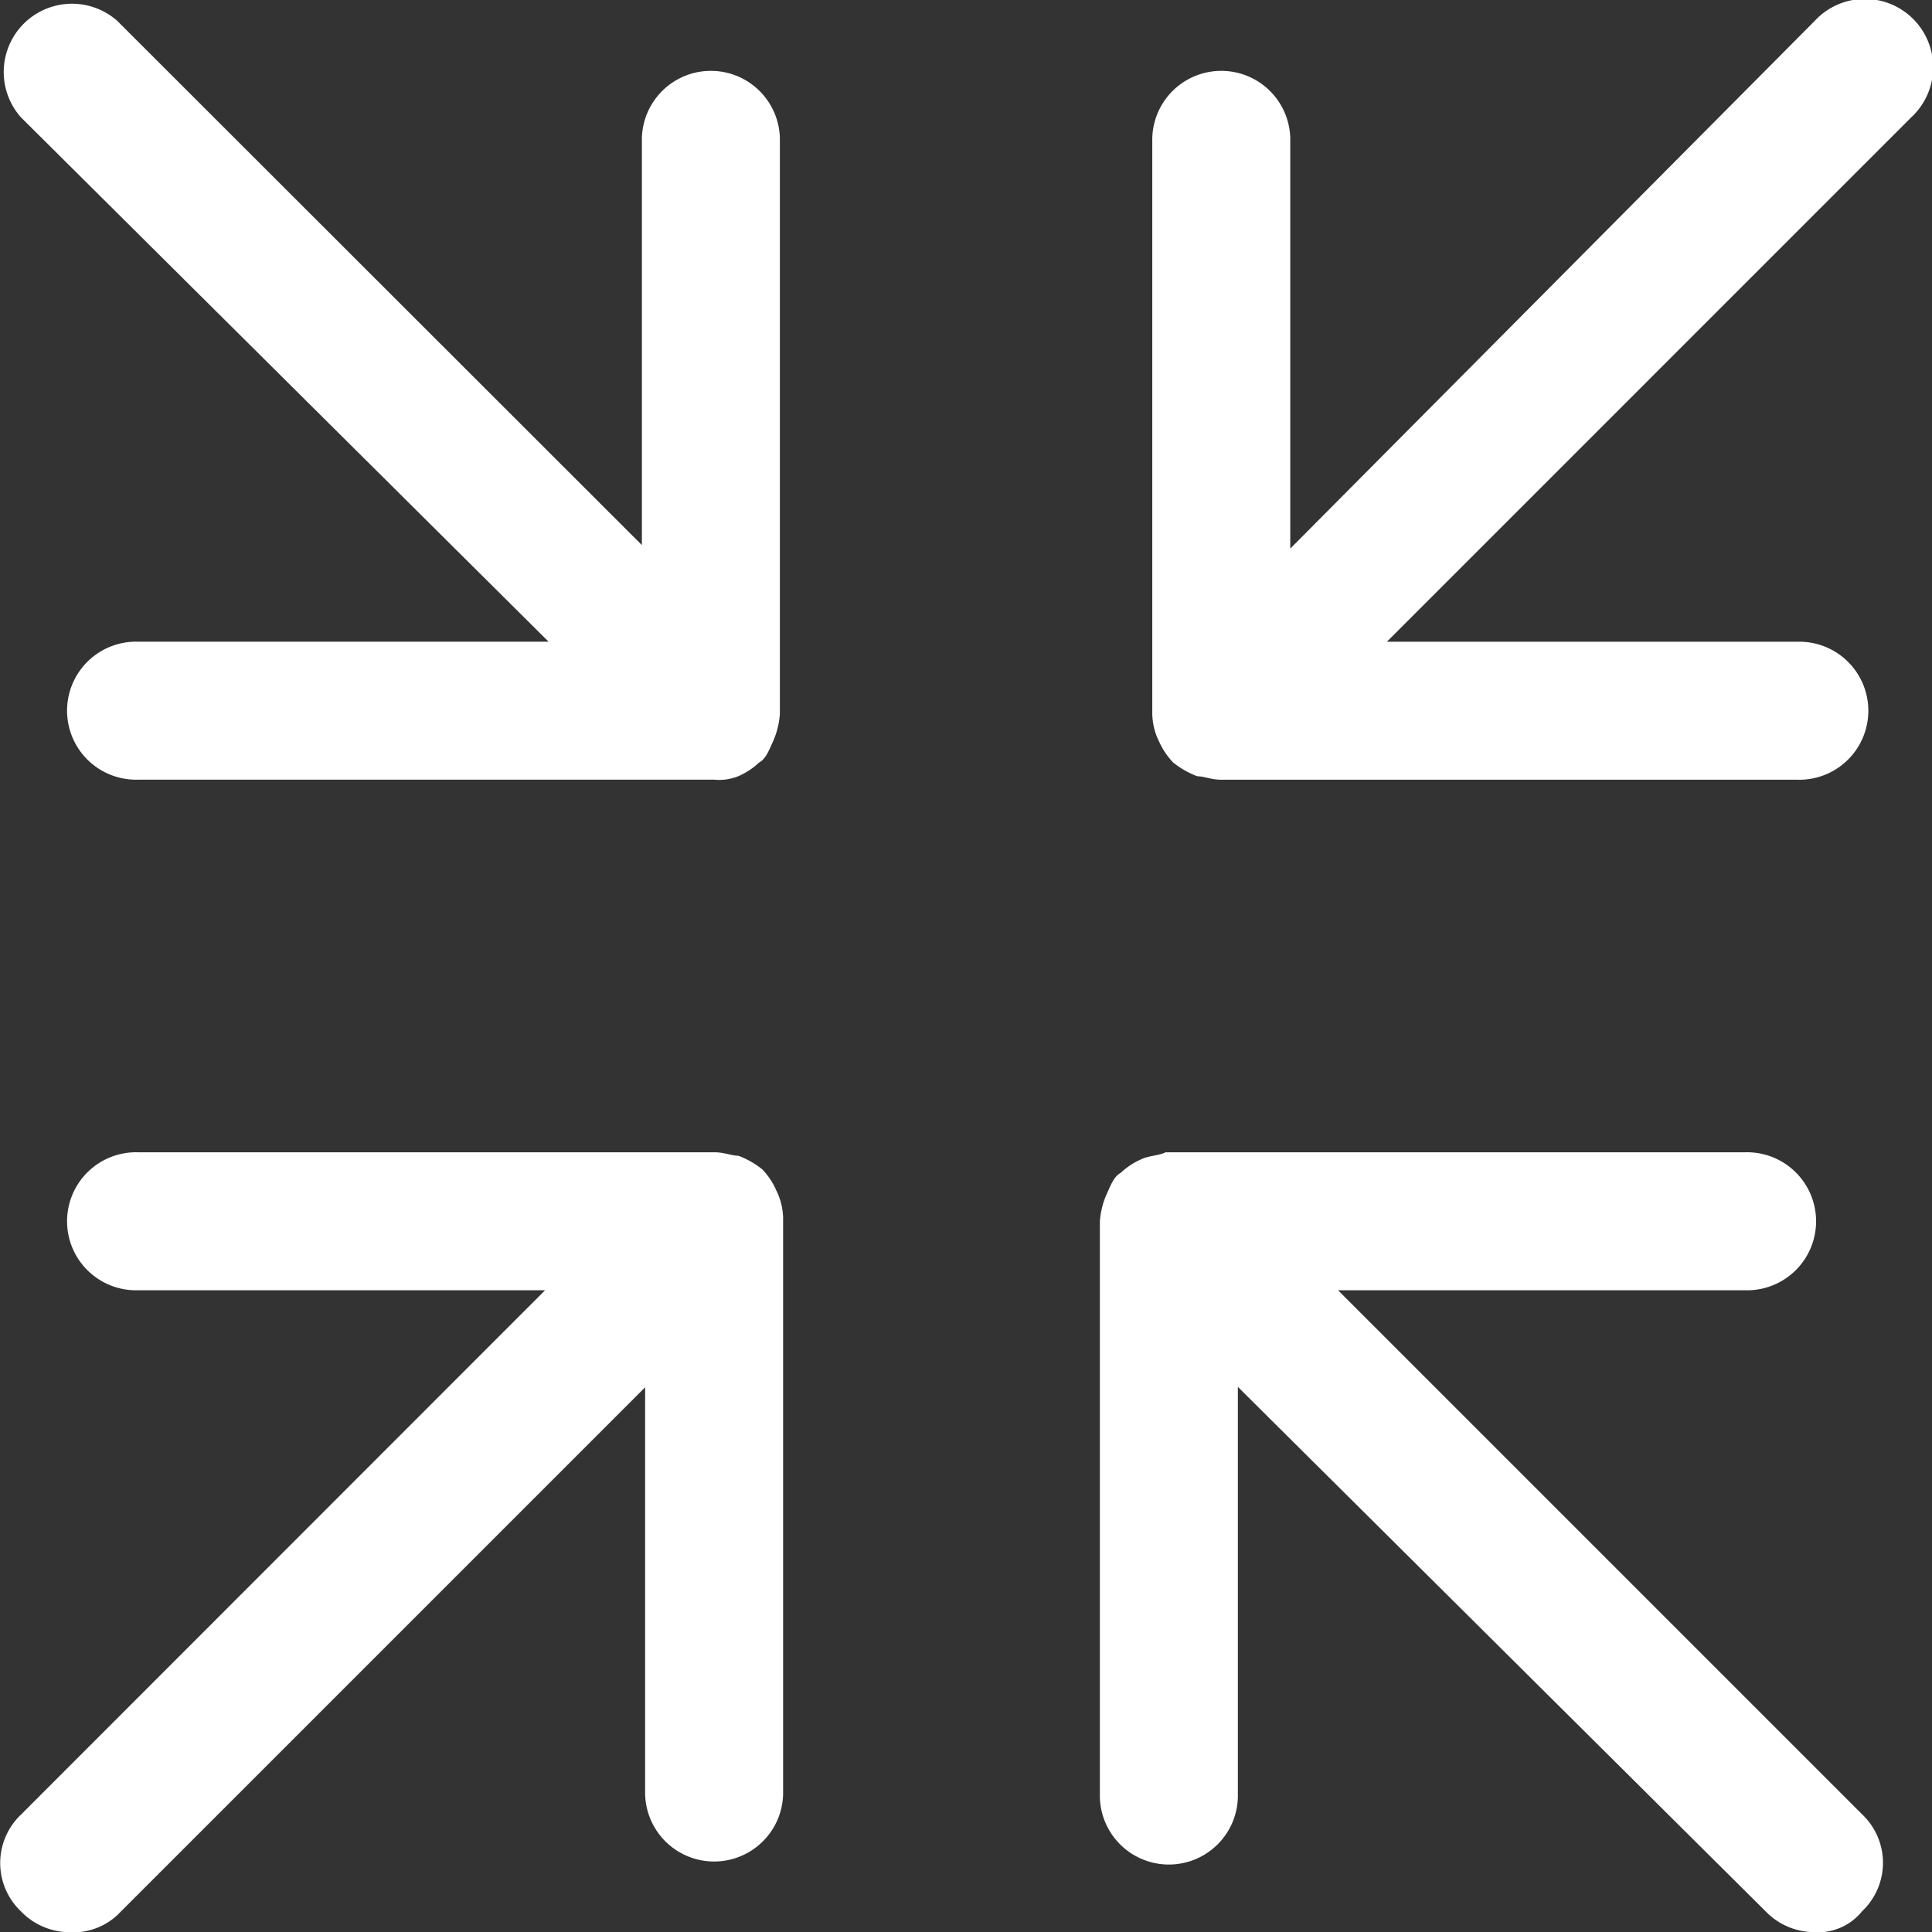 <svg xmlns="http://www.w3.org/2000/svg" width="36.979" height="36.979" viewBox="0 0 36.979 36.979"><rect x="0" y="0" width="36.979" height="36.979" fill="#333333" stroke="none"/><g transform="translate(0)"><path d="M51.894,50.079,41.856,40.041h7.792a1.321,1.321,0,1,0,0-2.641H38.555c-.132.066-.33.066-.462.132a1.382,1.382,0,0,0-.4.264c-.132.066-.2.264-.264.4a1.554,1.554,0,0,0-.132.528V49.748a1.321,1.321,0,0,0,2.641,0V41.89l10.1,10.037a1.3,1.3,0,0,0,.924.4,1.083,1.083,0,0,0,.924-.4A1.277,1.277,0,0,0,51.894,50.079Z" transform="translate(-16.245 -15.345)" fill="#fff"/><path d="M37.7,18.594a1.655,1.655,0,0,0,.462.264c.132,0,.264.066.462.066H49.648a1.321,1.321,0,1,0,0-2.641H41.79L51.828,6.245A1.307,1.307,0,1,0,49.979,4.4L39.941,14.5V6.641a1.321,1.321,0,0,0-2.641,0V17.669a1.244,1.244,0,0,0,.132.528A1.381,1.381,0,0,0,37.7,18.594Z" transform="translate(-15.245 -4)" fill="#fff"/><path d="M18.494,37.73a1.655,1.655,0,0,0-.462-.264c-.132,0-.264-.066-.462-.066H6.541a1.321,1.321,0,1,0,0,2.641h7.792L4.3,50.079a1.277,1.277,0,0,0,0,1.849,1.3,1.3,0,0,0,.924.4,1.236,1.236,0,0,0,.924-.33l10.1-10.1v7.792a1.321,1.321,0,0,0,2.641,0V38.655a1.244,1.244,0,0,0-.132-.528A1.381,1.381,0,0,0,18.494,37.73Z" transform="translate(-3.9 -15.345)" fill="#fff"/><path d="M14.4,16.282H6.541a1.321,1.321,0,1,0,0,2.641H17.569a.979.979,0,0,0,.462-.066,1.381,1.381,0,0,0,.4-.264c.132-.066.2-.264.264-.4a1.554,1.554,0,0,0,.132-.528V6.641a1.321,1.321,0,0,0-2.641,0v7.792L6.145,4.4A1.307,1.307,0,0,0,4.3,6.245Z" transform="translate(-3.9 -4)" fill="#fff"/></g></svg>